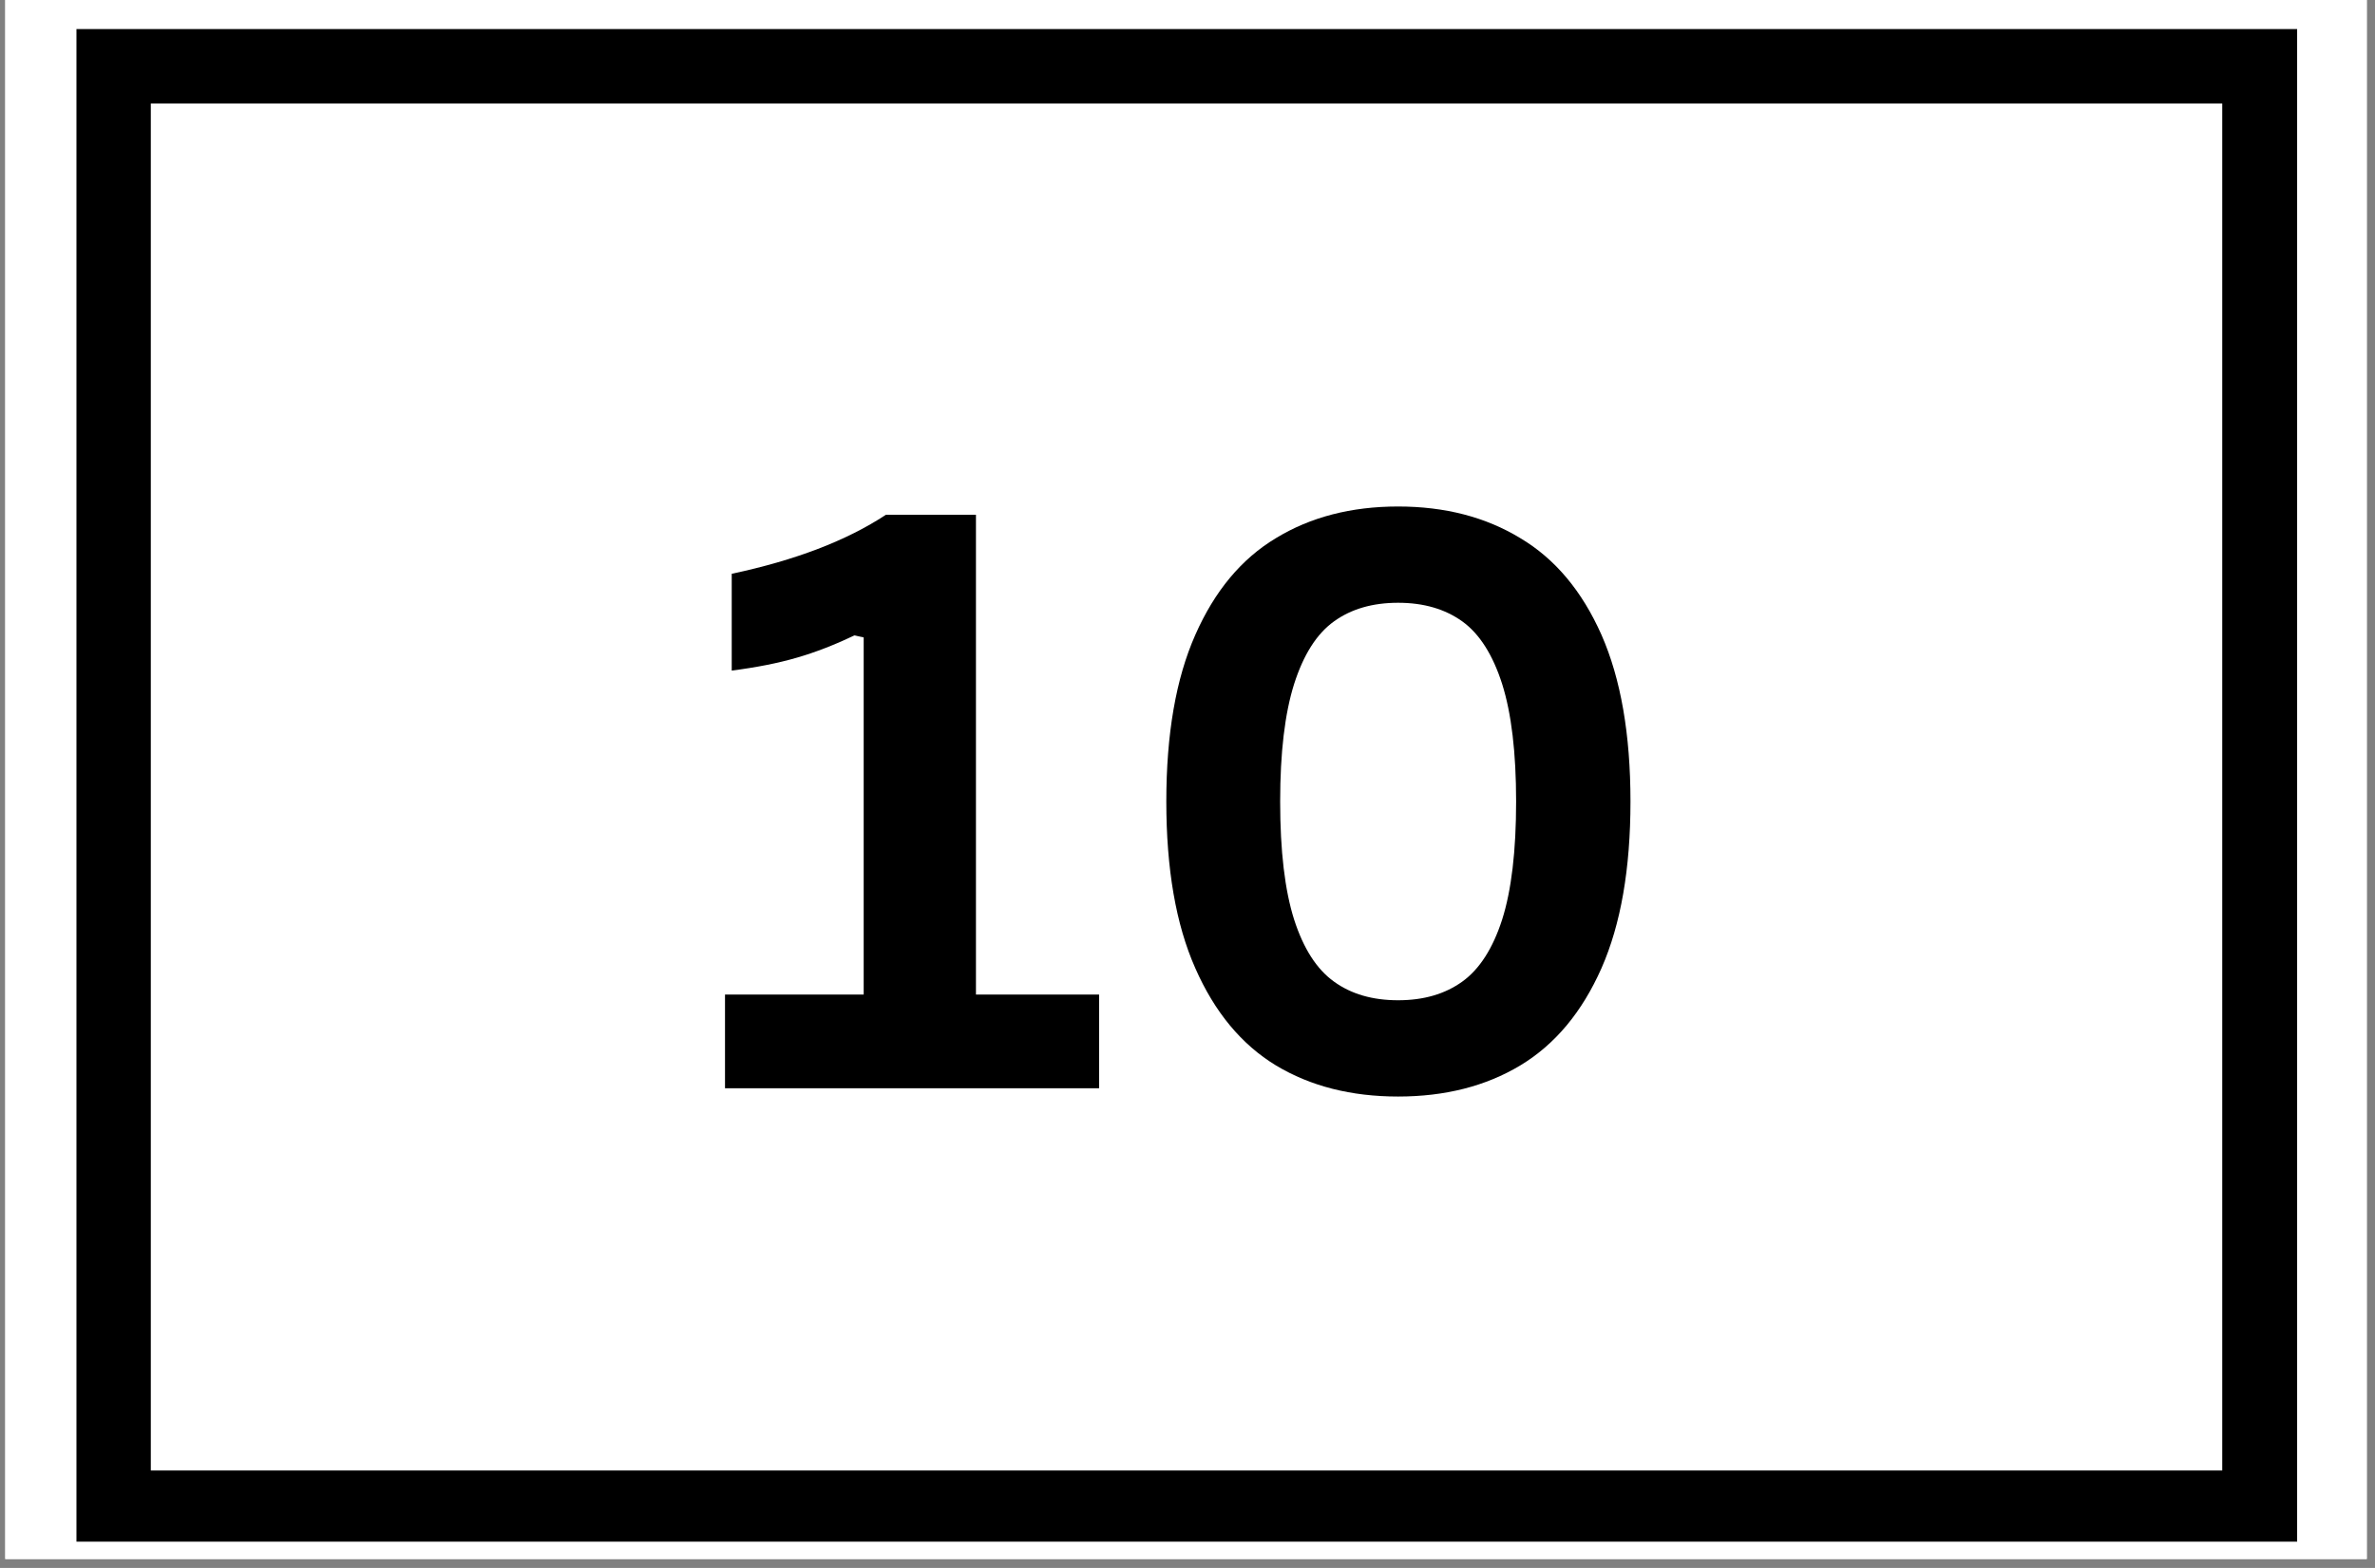 <?xml version="1.0" encoding="UTF-8"?>
<svg xmlns="http://www.w3.org/2000/svg" xmlns:xlink="http://www.w3.org/1999/xlink" width="265" zoomAndPan="magnify" viewBox="0 0 198.75 131.25" height="175" preserveAspectRatio="xMidYMid meet" version="1.0">
  <rect x="0" y="0" width="198.75" height="131.25" fill="#808080" stroke="none"/>
  <defs>
    <clipPath id="d5fa4bab9b">
      <path d="M 0.441 0 L 198.062 0 L 198.062 130.504 L 0.441 130.504 Z M 0.441 0 " clip-rule="nonzero"></path>
    </clipPath>
    <clipPath id="ca9805ec1b">
      <path d="M 4.758 0 L 194.922 0 L 194.922 130.234 L 4.758 130.234 Z M 4.758 0 " clip-rule="nonzero"></path>
    </clipPath>
    <clipPath id="e2a0fbf58f">
      <path d="M 6.398 2.434 L 192.234 2.434 L 192.234 129.047 L 6.398 129.047 Z M 6.398 2.434 " clip-rule="nonzero"></path>
    </clipPath>
  </defs>
  <g clip-path="url(#d5fa4bab9b)">
    <path fill="#ffffff" d="M 0.441 0 L 198.062 0 L 198.062 130.504 L 0.441 130.504 Z M 0.441 0 " fill-opacity="1" fill-rule="nonzero"></path>
    <path fill="#ffffff" d="M 0.441 0 L 198.062 0 L 198.062 130.504 L 0.441 130.504 Z M 0.441 0 " fill-opacity="1" fill-rule="nonzero"></path>
  </g>
  <g clip-path="url(#ca9805ec1b)">
    <rect x="-19.875" width="238.5" fill="#ffffff" y="-13.125" height="157.5" fill-opacity="1"></rect>
    <rect x="-19.875" width="238.5" fill="#ffffff" y="-13.125" height="157.5" fill-opacity="1"></rect>
  </g>
  <path fill="#000000" d="M 60.672 91.094 L 60.672 83.254 L 72.277 83.254 L 72.277 53.359 L 71.496 53.188 C 69.875 53.965 68.27 54.594 66.691 55.051 C 65.098 55.516 63.281 55.871 61.234 56.133 L 61.234 48.031 C 66.539 46.902 70.848 45.258 74.137 43.09 L 81.672 43.09 L 81.672 83.254 L 91.977 83.254 L 91.977 91.094 Z M 60.672 91.094 " fill-opacity="1" fill-rule="nonzero"></path>
  <path fill="#000000" d="M 117 91.789 C 113.07 91.789 109.664 90.922 106.781 89.188 C 103.891 87.434 101.641 84.715 100.027 81.043 C 98.402 77.383 97.602 72.727 97.602 67.094 C 97.602 61.461 98.402 56.812 100.027 53.145 C 101.641 49.48 103.891 46.773 106.781 45.043 C 109.664 43.285 113.07 42.398 117 42.398 C 120.922 42.398 124.332 43.285 127.219 45.043 C 130.133 46.773 132.395 49.48 134.02 53.145 C 135.633 56.812 136.445 61.461 136.445 67.094 C 136.445 72.727 135.633 77.383 134.02 81.043 C 132.395 84.715 130.133 87.434 127.219 89.188 C 124.332 90.922 120.922 91.789 117 91.789 Z M 117 83.73 C 119.133 83.73 120.922 83.211 122.371 82.168 C 123.812 81.129 124.926 79.398 125.707 76.973 C 126.484 74.523 126.875 71.23 126.875 67.094 C 126.875 63 126.484 59.719 125.707 57.258 C 124.926 54.812 123.812 53.055 122.371 52.016 C 120.922 50.977 119.133 50.457 117 50.457 C 114.859 50.457 113.07 50.977 111.633 52.016 C 110.184 53.055 109.078 54.812 108.297 57.258 C 107.52 59.719 107.129 63 107.129 67.094 C 107.129 71.23 107.52 74.523 108.297 76.973 C 109.078 79.398 110.184 81.129 111.633 82.168 C 113.07 83.211 114.859 83.73 117 83.73 Z M 117 83.73 " fill-opacity="1" fill-rule="nonzero"></path>
  <g clip-path="url(#e2a0fbf58f)">
    <path stroke-linecap="butt" transform="matrix(2.074, 0, 0, 2.076, 6.402, 2.432)" fill="none" stroke-linejoin="miter" d="M -0.002 0.001 L 89.579 0.001 L 89.579 61.122 L -0.002 61.122 Z M -0.002 0.001 " stroke="#000000" stroke-width="6" stroke-opacity="1" stroke-miterlimit="4"></path>
  </g>
</svg>
